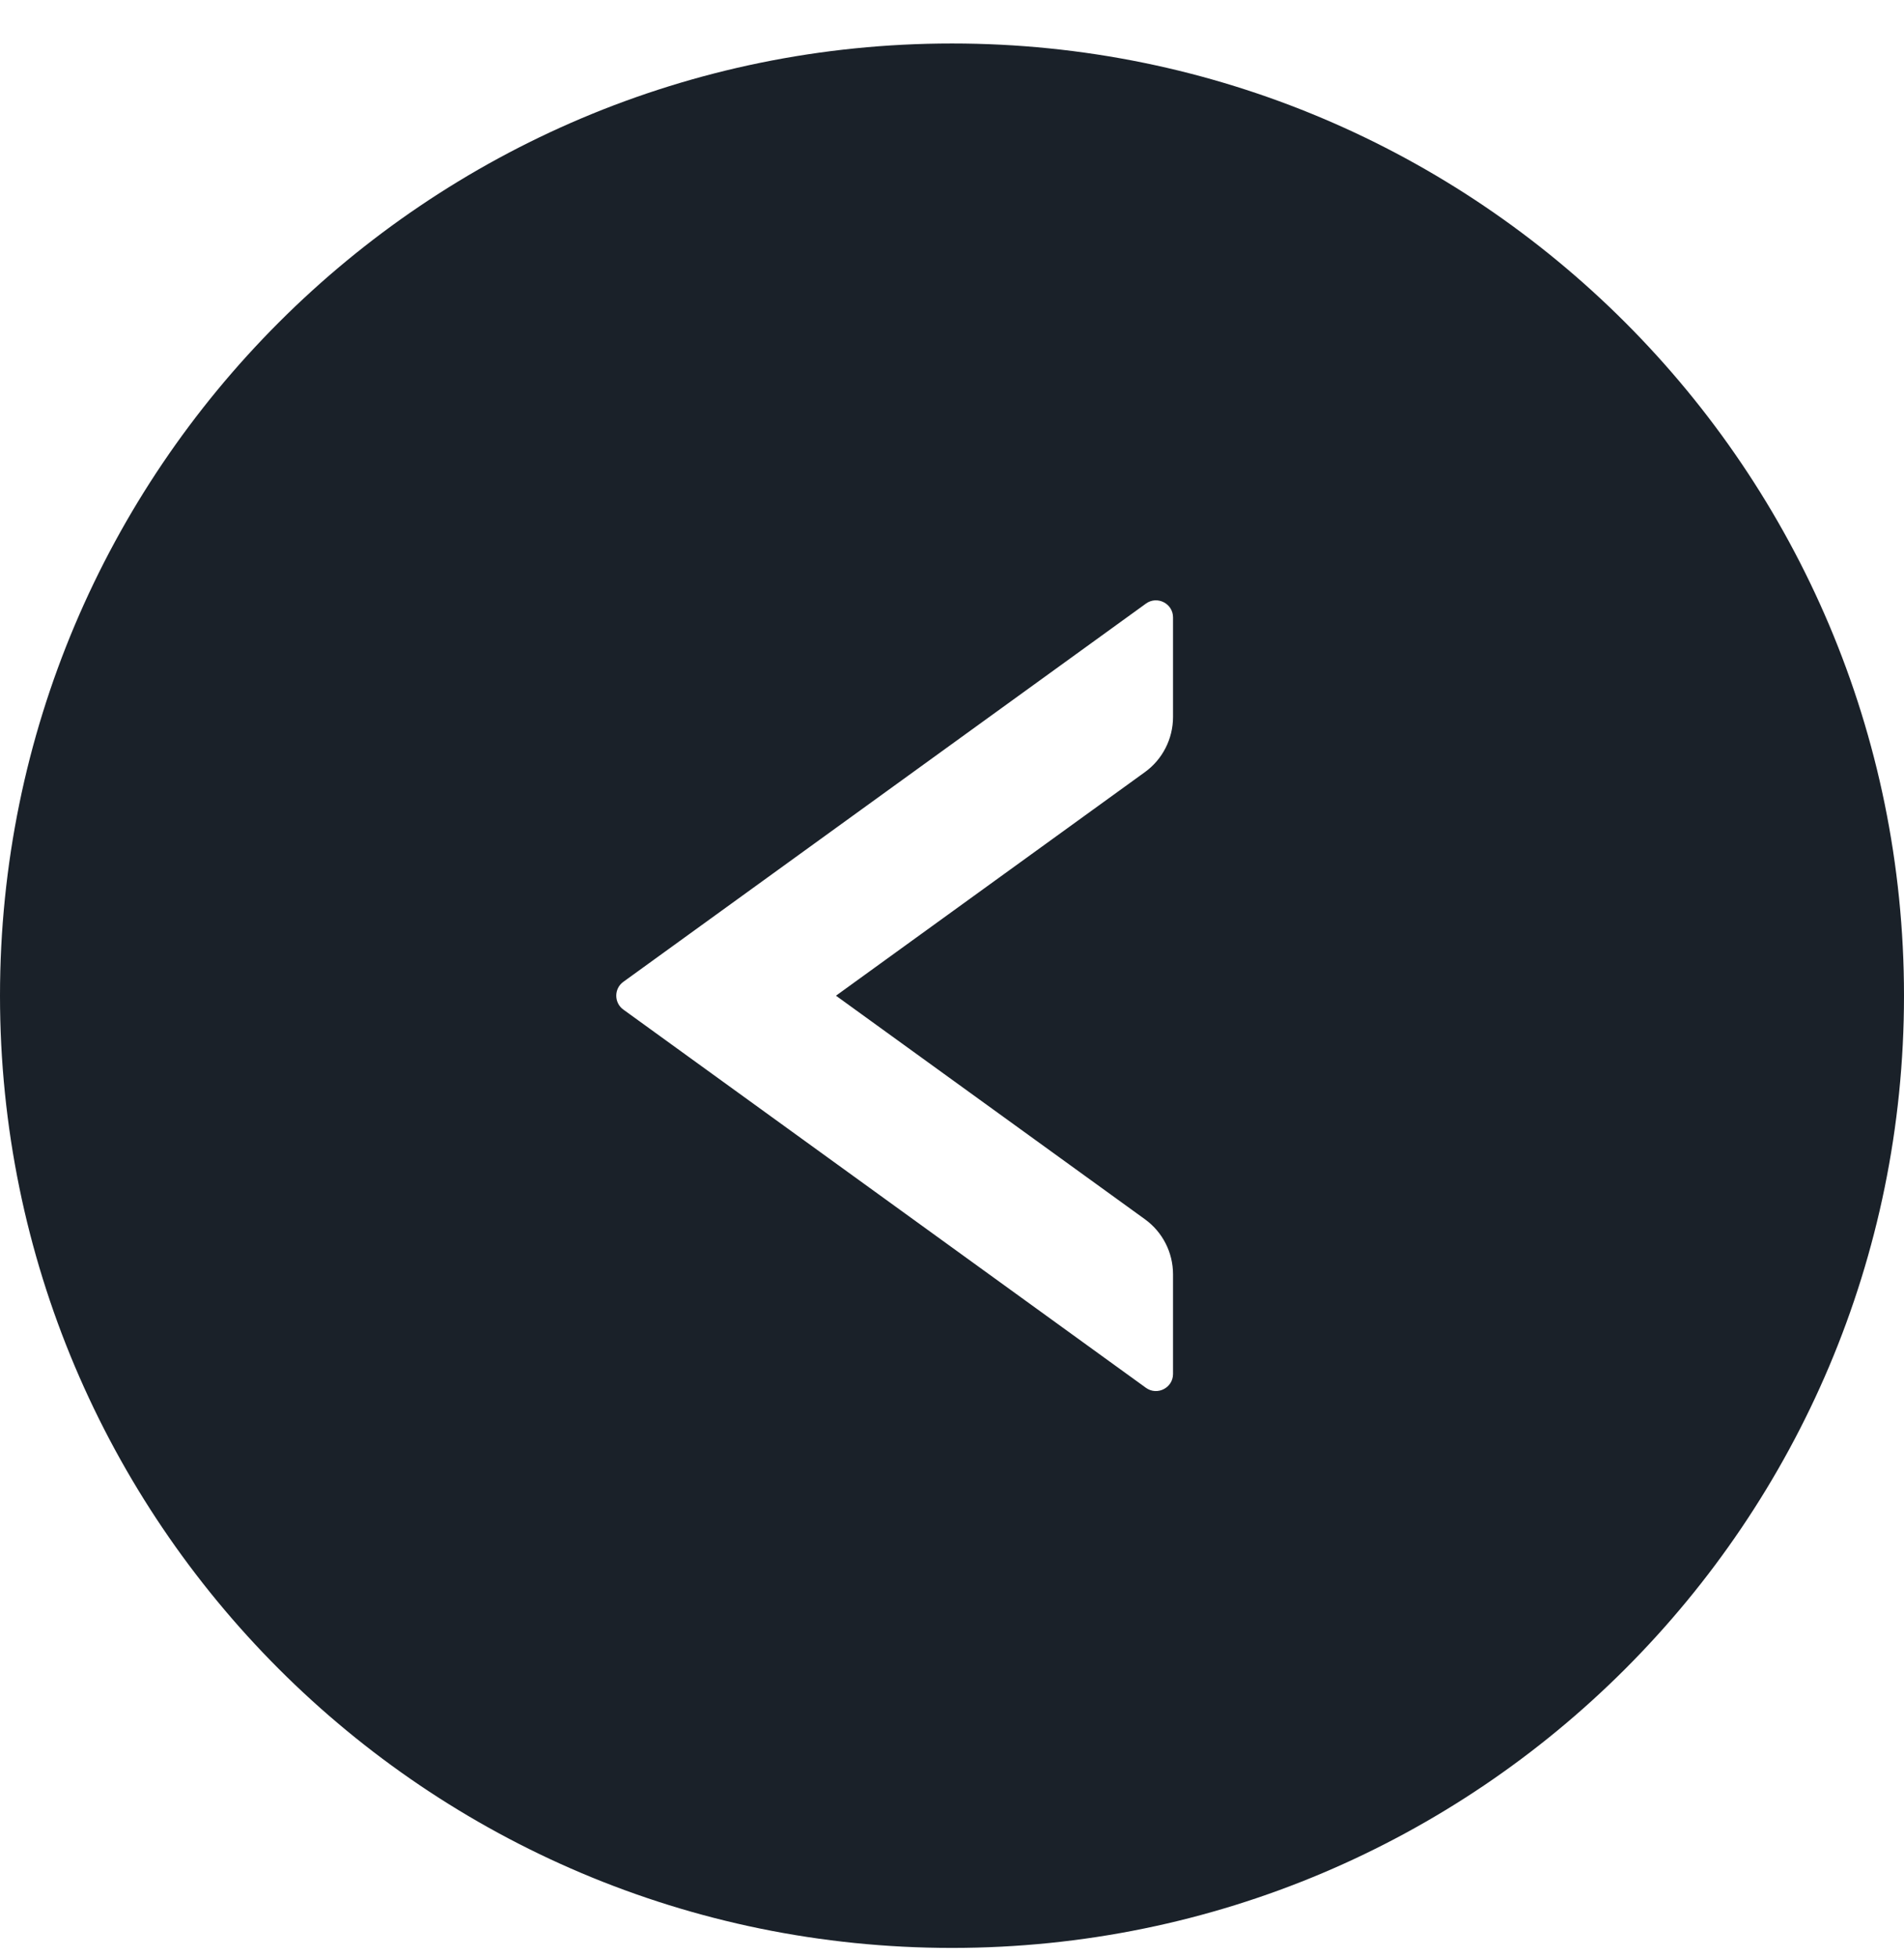 <svg width="36" height="37" viewBox="0 0 36 37" fill="none" xmlns="http://www.w3.org/2000/svg">
<g id="previous">
<g id="Group 178">
<path id="Vector" d="M18 36.822C27.94 36.822 36 28.762 36 18.822C36 8.881 27.94 0.822 18 0.822C8.06 0.822 0 8.881 0 18.822C0 28.762 8.06 36.822 18 36.822ZM11.784 18.561L21.668 11.409C21.881 11.256 22.179 11.409 22.179 11.67V13.554C22.179 13.964 21.982 14.354 21.648 14.595L15.806 18.822L21.648 23.048C21.982 23.29 22.179 23.675 22.179 24.089V25.973C22.179 26.235 21.881 26.387 21.668 26.235L11.784 19.083C11.608 18.954 11.608 18.689 11.784 18.561Z" fill="#1A2129"/>
</g>
</g>
</svg>
